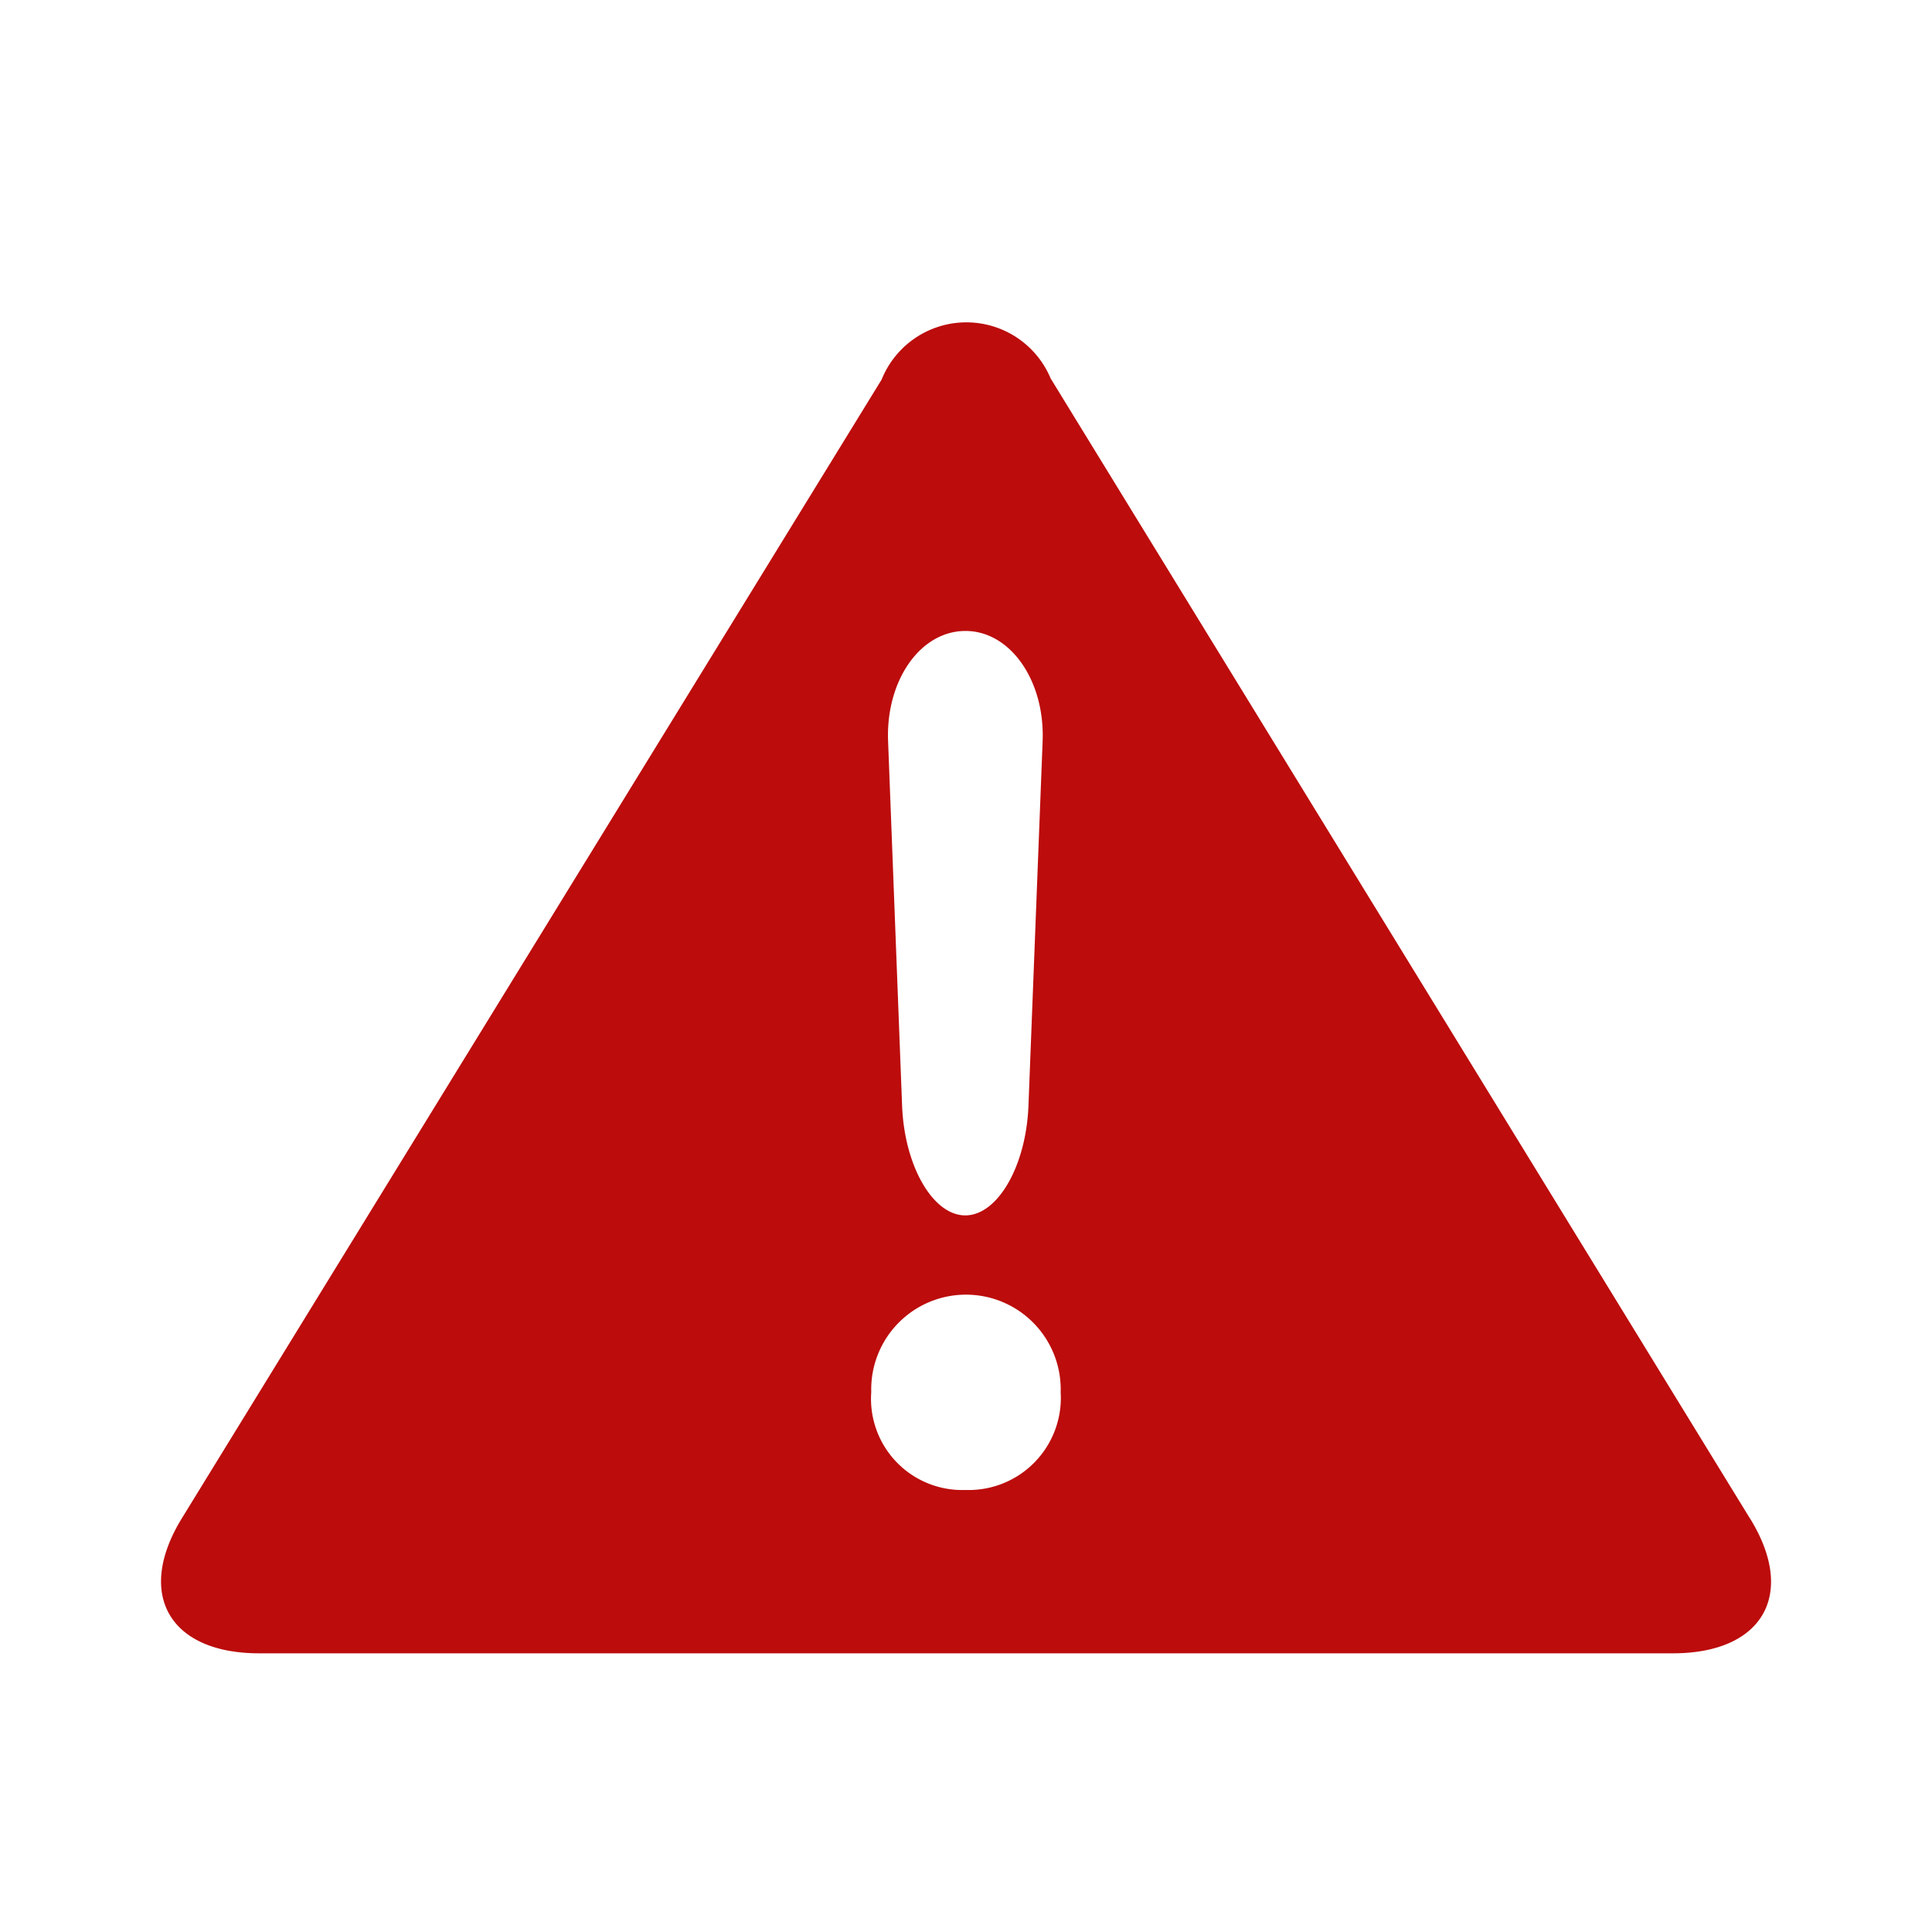 <svg id="Icon-24px-Alert" xmlns="http://www.w3.org/2000/svg" width="24" height="24" viewBox="0 0 24 24">
  <path id="noun-alert-887235" d="M31.141,14.874,22.45.706a1.135,1.135,0,0,0-2.1.013L11.655,14.868c-.578.945-.146,1.674.96,1.674H30.181c1.107,0,1.539-.725.961-1.668ZM21.391,3.842c.557,0,.987.615.959,1.366l-.176,4.528c-.028.751-.382,1.366-.785,1.366s-.757-.615-.785-1.366l-.174-4.528c-.028-.751.4-1.366.961-1.366Zm0,10.671a1.133,1.133,0,0,1-1.17-1.215,1.177,1.177,0,1,1,2.353,0A1.145,1.145,0,0,1,21.391,14.513Z" transform="translate(-9.398 3.996)" fill="#BC0C0C"/>
  <rect id="Rectangle_2412" data-name="Rectangle 2412" width="24" height="24" fill="none"/>
</svg>
